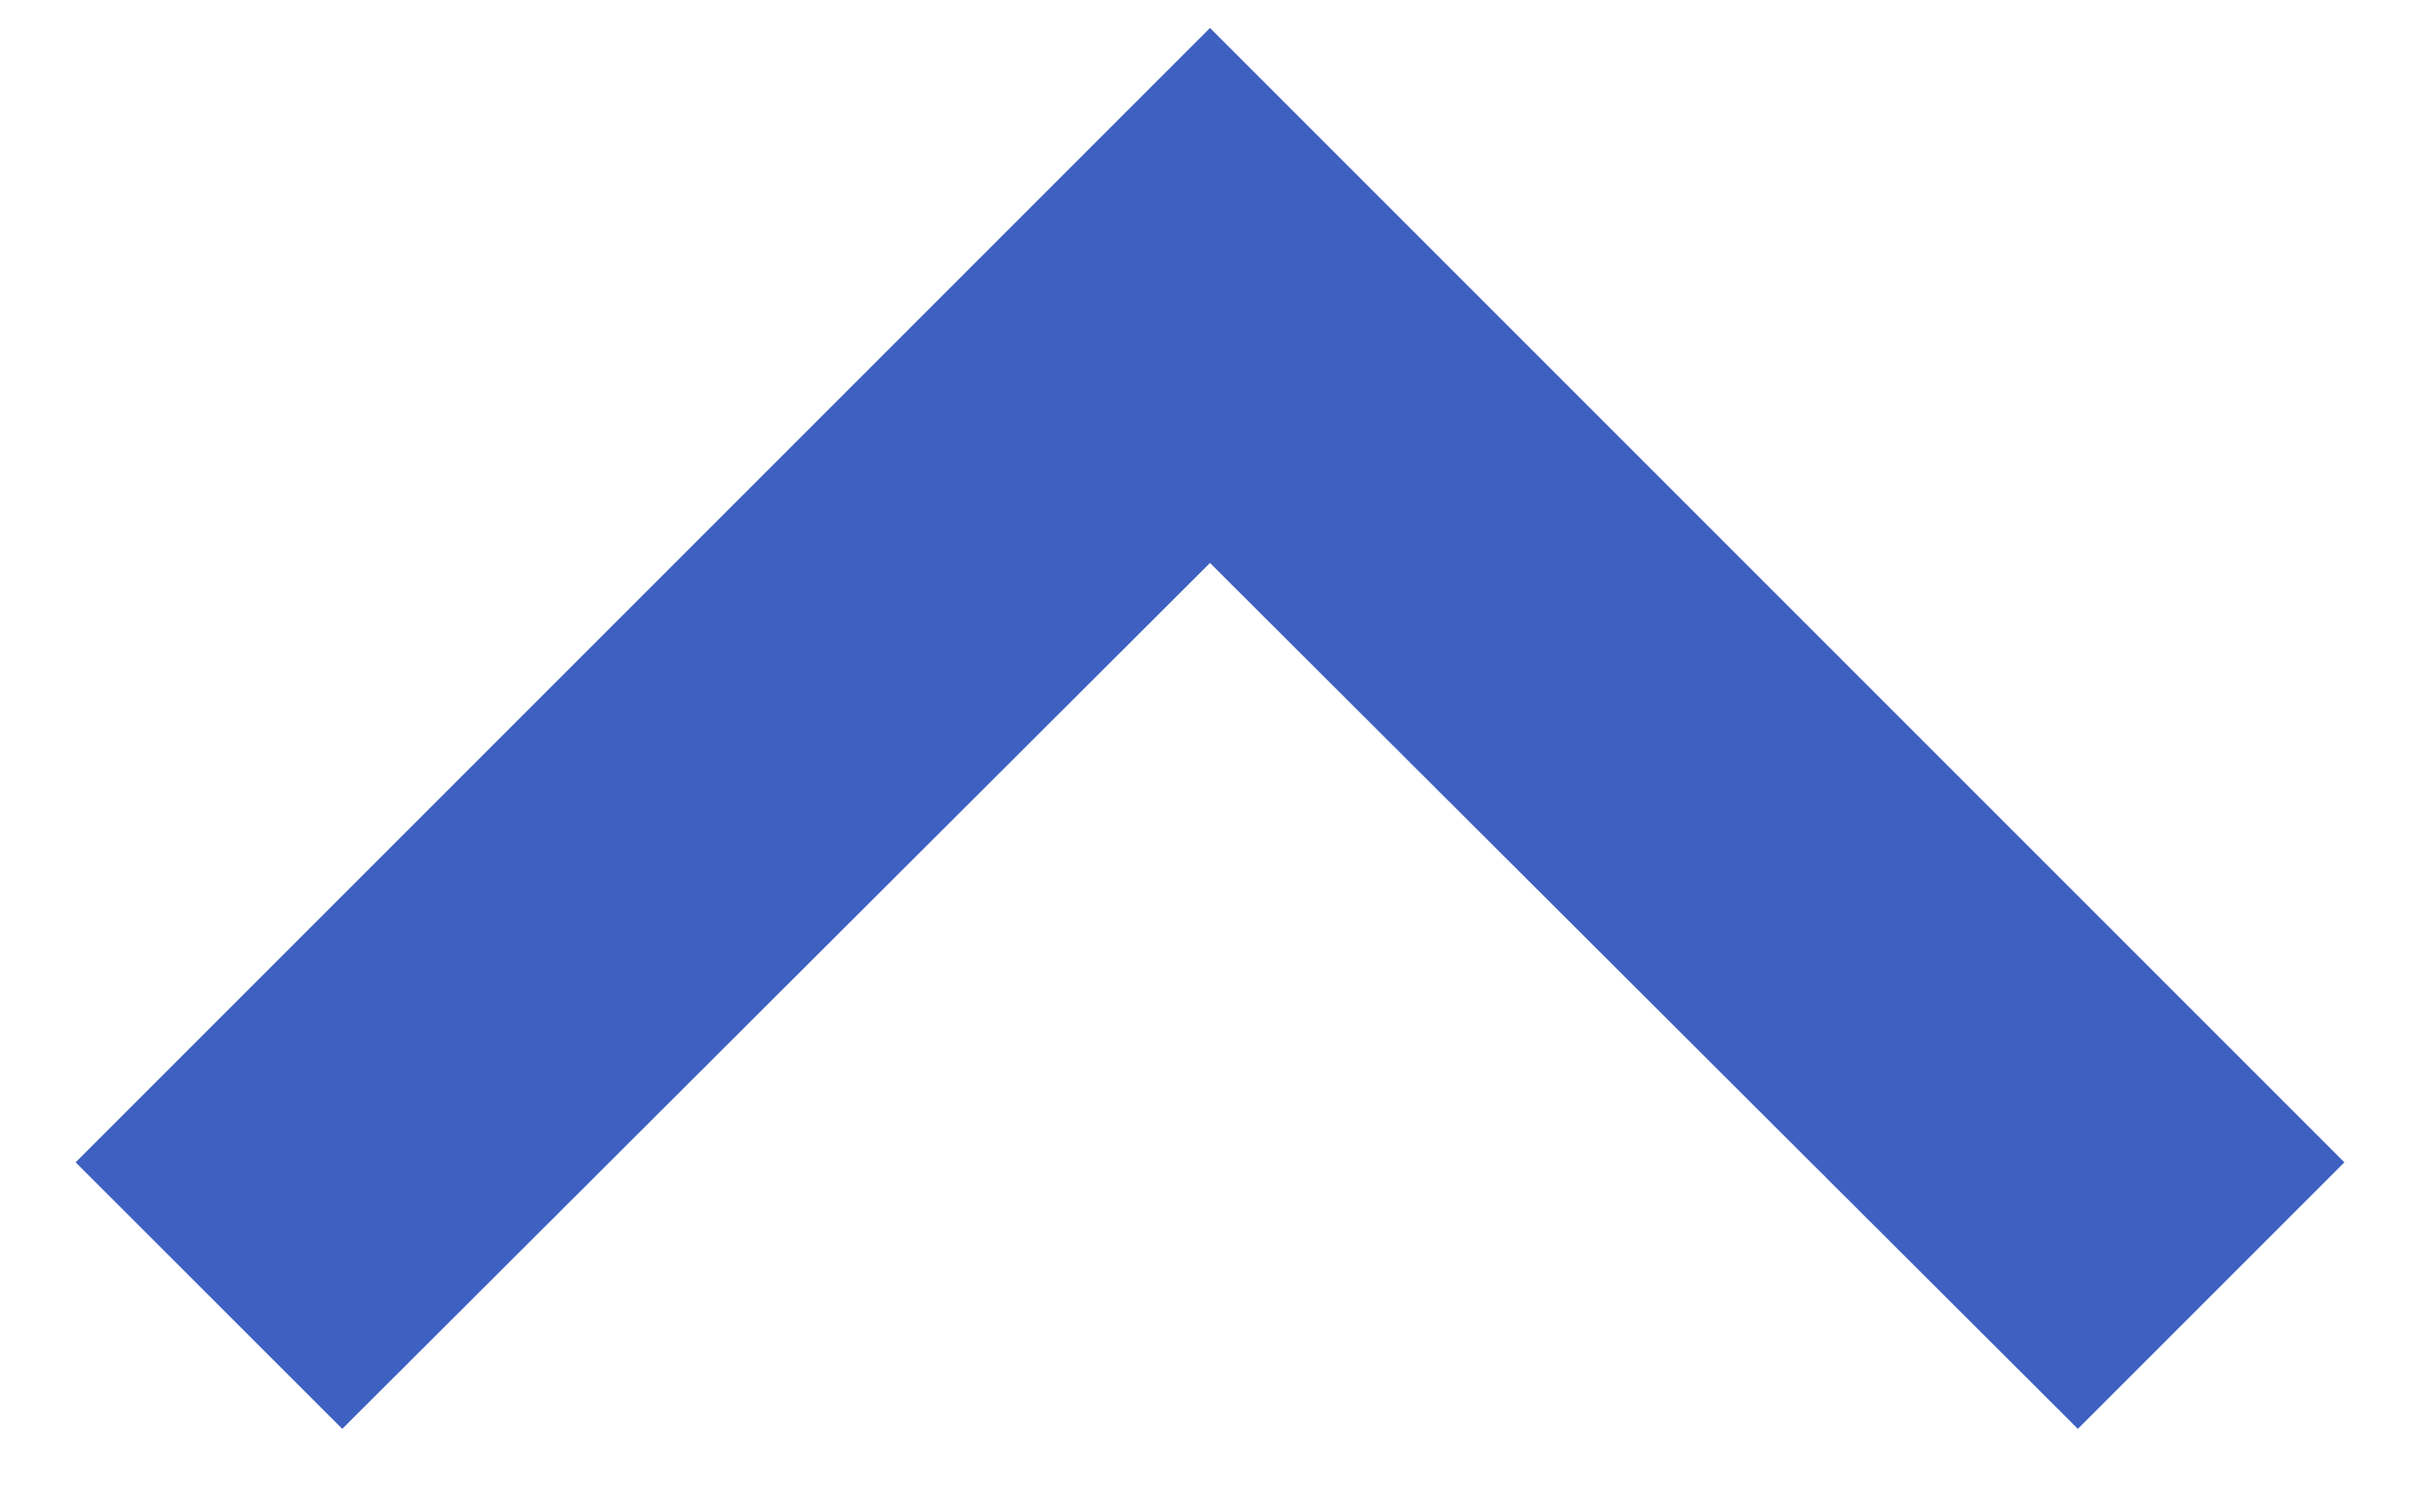 <svg width="16" height="10" viewBox="0 0 16 10" fill="none" xmlns="http://www.w3.org/2000/svg">
<path d="M13.738 9.447L8 3.722L2.263 9.447L0.5 7.685L8 0.185L15.5 7.685L13.738 9.447Z" fill="#3E60C1"/>
</svg>
